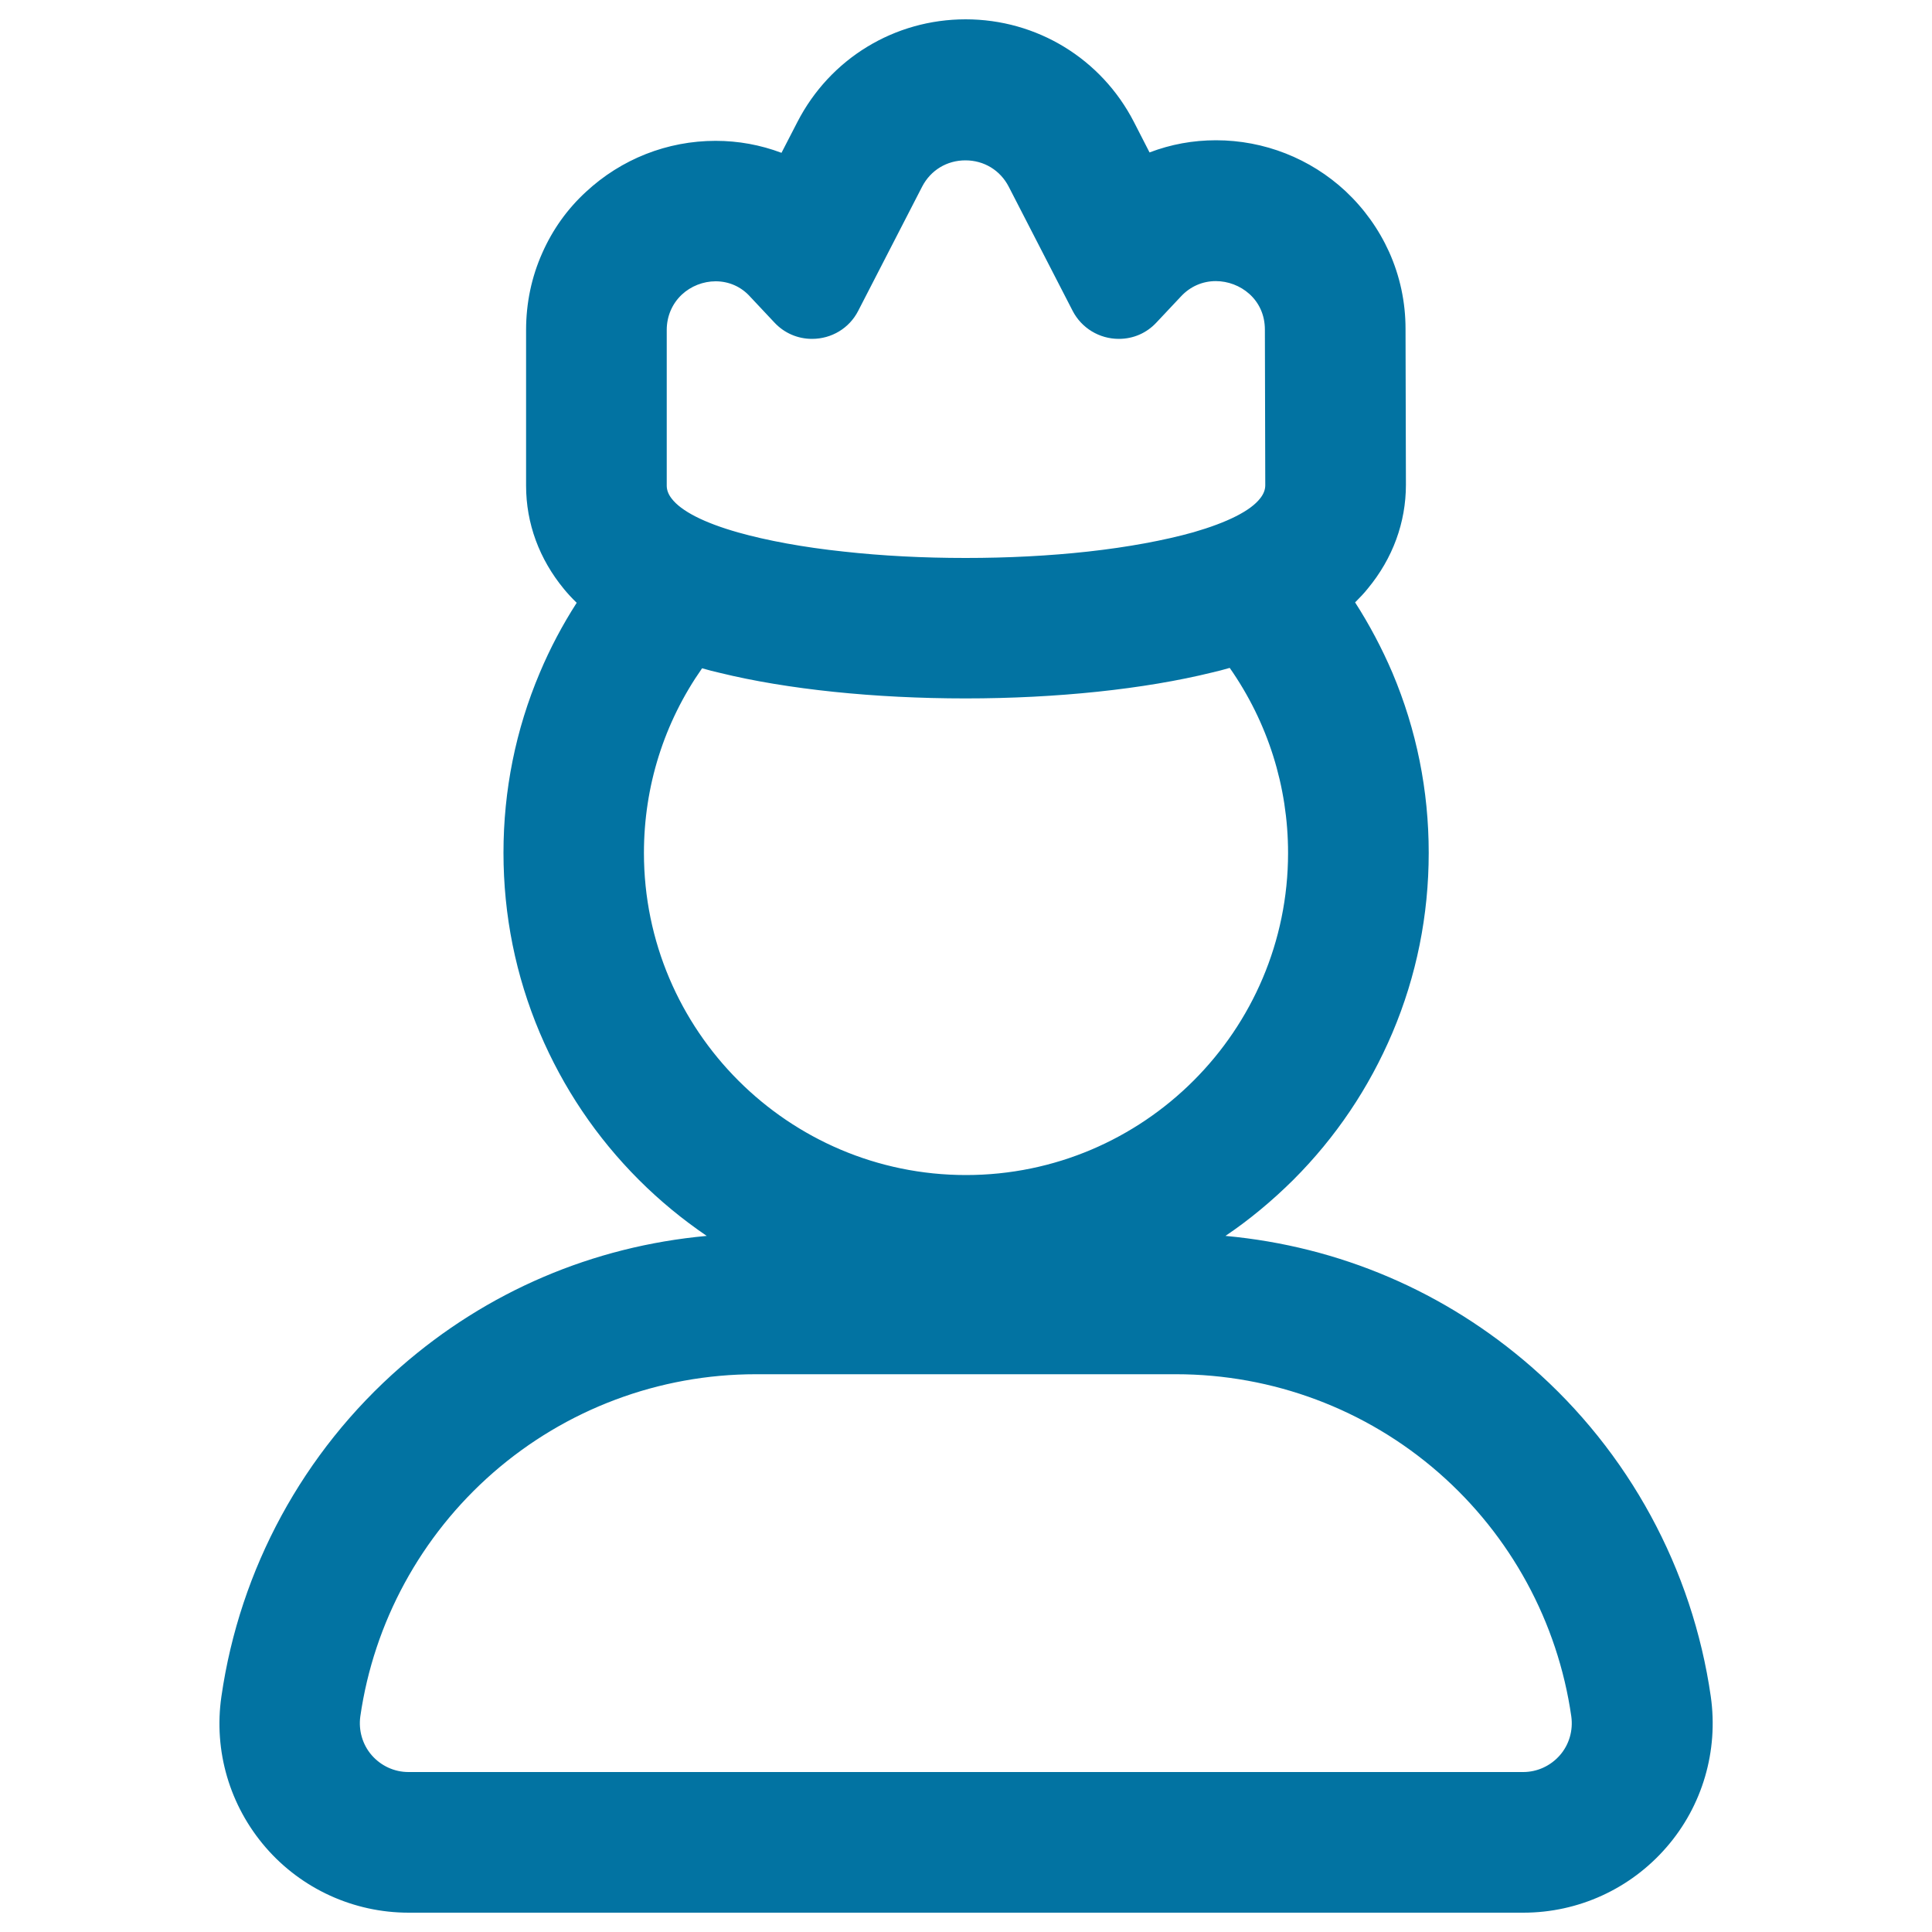 <svg xmlns="http://www.w3.org/2000/svg" viewBox="0 0 1000 1000" style="fill:#0273a2">
<title>Person With Crown Outline SVG icon</title>
<g><g><path d="M792.1,708.2c-44.9-39.3-101.1-62.9-160.2-67.8c13.2-8.8,25.5-18.8,36.9-30.2c21.9-21.9,39.1-47.4,51.1-75.8c12.5-29.5,18.8-60.7,18.8-92.9c0-32.2-6.3-63.4-18.8-92.9c-5.5-12.9-12-25.2-19.6-36.9c2.5-2.4,4.9-4.9,7.1-7.6c12.8-15.4,19.5-33.8,19.5-53.1v-0.1v-0.1l-0.2-80.5c0-13.8-2.9-27.1-8.4-39.5c-5.3-11.9-12.8-22.4-22.4-31.3c-18.1-16.8-41.7-26.1-66.5-26.1c-12,0-23.7,2.2-34.8,6.5l-8.5-16.5c-16.7-32.5-49.8-52.6-86.3-52.6c-36.5,0-69.6,20.2-86.3,52.6L405,80c-11-4.2-22.6-6.4-34.5-6.4c-24.8,0-48.4,9.3-66.6,26.2c-9.6,8.9-17.1,19.5-22.4,31.4c-5.5,12.5-8.3,25.8-8.3,39.6l0,80.6c0,19.3,6.7,37.7,19.5,53.1c2.1,2.6,4.4,5,6.9,7.4c-7.5,11.6-14,23.8-19.4,36.6c-12.5,29.5-18.8,60.7-18.8,92.9c0,32.2,6.3,63.4,18.8,92.9c12,28.4,29.2,53.9,51.1,75.8c11.4,11.4,23.7,21.4,36.9,30.2c-59.1,4.9-115.3,28.5-160.2,67.8c-50.2,43.9-83.1,104.3-92.5,170.1c-4,27.9,4.3,56.1,22.8,77.4c18.4,21.3,45.2,33.5,73.4,33.5h577c28.2,0,54.9-12.2,73.4-33.5c18.5-21.3,26.8-49.5,22.8-77.4C875.2,812.5,842.3,752.1,792.1,708.2z M788.5,918.1h-577c-15.8,0-28-14-25.7-29.7c14.4-100.6,100.9-177.9,205.5-177.9h217.5c104.6,0,191,77.3,205.5,177.9C816.5,904,804.3,918.1,788.5,918.1z M389.2,153l12.4,13.2c5.2,5.5,12.1,8.2,18.9,8.2c9.3,0,18.4-4.9,23.1-14.1L476.7,96c4.8-9.4,14-14.1,23.1-14.1c9.1,0,18.3,4.7,23.1,14.1l33.1,64.3c4.7,9.2,13.9,14.1,23.2,14.1c6.8,0,13.7-2.6,18.9-8.2l12.6-13.4c5.4-5.7,12.1-8.2,18.7-8.2c13.3,0,26.2,10.3,26.2,26l0.2,80.5c0,2.5-1,4.9-2.8,7.3c-5.2,6.8-17.6,12.9-35.1,17.9c-14.9,4.3-33.6,7.7-54.7,10.1c-19.4,2.1-40.8,3.3-63.4,3.3c-22.5,0-43.9-1.2-63.2-3.3c-21.2-2.3-39.8-5.7-54.8-10c-17.5-5-29.9-11.1-35-17.9c-1.7-2.3-2.6-4.6-2.6-7.1l0-80.6c0-15.7,12.8-26.1,26.2-26C377.1,144.7,383.8,147.3,389.2,153z M363.1,345c3.2,0.9,6.5,1.8,9.9,2.6c34.7,8.5,79.7,13.2,126.9,13.2c47.2,0,92.4-4.8,127.3-13.4c3.3-0.8,6.6-1.7,9.7-2.6c19.4,27.3,30.7,60.7,30.7,96.7c0,92.5-75,167.5-167.5,167.5s-167.5-75-167.5-167.5C332.5,405.5,343.8,372.2,363.1,345z"/><path d="M788.5,990h-577c-28.4,0-55.4-12.3-74-33.8c-18.6-21.5-27-49.9-22.9-78.1c9.5-66,42.4-126.6,92.8-170.6c44.6-39,99.3-62.4,158.4-67.8c-12.5-8.5-24.3-18.2-35.1-29c-22-22-39.2-47.6-51.3-76.1c-12.5-29.6-18.8-60.9-18.8-93.2c0-32.3,6.3-63.7,18.8-93.2c5.3-12.6,11.7-24.7,19.1-36.2c-2.4-2.3-4.6-4.7-6.5-7c-12.9-15.6-19.7-34.1-19.7-53.6l0-80.6c0-13.9,2.8-27.4,8.4-39.9c5.3-12,12.9-22.7,22.6-31.6c18.3-17,42.1-26.4,67.1-26.4c11.8,0,23.2,2.1,34.1,6.2l8.2-15.9C429.6,30.3,463,10,499.8,10c36.8,0,70.2,20.3,87.1,53.1l8.1,15.8c11-4.2,22.5-6.3,34.4-6.3c24.9,0,48.8,9.4,67,26.3c9.6,9,17.2,19.6,22.6,31.5c5.6,12.5,8.5,25.9,8.5,39.8l0.2,80.7c0,19.5-6.8,38.1-19.7,53.7c-1.9,2.4-4.2,4.8-6.6,7.2c7.4,11.5,13.9,23.8,19.3,36.4c12.5,29.6,18.8,60.9,18.8,93.2c0,32.3-6.3,63.7-18.8,93.2c-12.1,28.5-29.3,54.1-51.3,76.1c-10.8,10.7-22.5,20.5-35.1,29c59,5.4,113.7,28.8,158.4,67.8c50.4,44,83.3,104.6,92.8,170.6c4,28.1-4.3,56.6-22.9,78C843.9,977.7,816.9,990,788.5,990z M370.4,74.5c-24.6,0-48,9.2-66,26c-9.5,8.8-17,19.3-22.2,31.1c-5.5,12.4-8.3,25.6-8.3,39.3l0,80.6c0,19.1,6.7,37.3,19.3,52.5c2,2.4,4.3,4.9,6.9,7.4l0.5,0.5l-0.4,0.6c-7.5,11.6-14,23.8-19.3,36.5c-12.4,29.4-18.7,60.5-18.7,92.6c0,32.1,6.3,63.2,18.7,92.6c12,28.3,29.1,53.7,50.9,75.6c11.2,11.2,23.6,21.4,36.8,30.1l2,1.3l-2.4,0.2c-59.6,4.9-114.8,28.3-159.8,67.6c-50.1,43.8-82.8,104-92.2,169.6c-4,27.7,4.3,55.6,22.6,76.7c18.3,21.1,44.8,33.2,72.7,33.2h577c27.9,0,54.4-12.1,72.7-33.2c18.3-21.1,26.5-49.1,22.6-76.7c-9.4-65.6-42.2-125.8-92.2-169.6c-45-39.3-100.2-62.7-159.8-67.6l-2.4-0.2l2-1.3c13.2-8.7,25.5-18.9,36.8-30.1c21.8-21.8,38.9-47.2,50.9-75.6c12.4-29.4,18.7-60.5,18.7-92.6c0-32.1-6.3-63.2-18.7-92.6c-5.4-12.8-12-25.1-19.5-36.7l-0.4-0.6l0.5-0.5c2.6-2.5,5-5,7-7.5c12.6-15.3,19.3-33.5,19.3-52.6l0.8-0.2l-0.8,0l-0.2-80.5c0-13.7-2.8-26.8-8.3-39.2c-5.3-11.8-12.7-22.2-22.2-31c-18-16.7-41.4-25.9-65.9-25.9c-11.9,0-23.5,2.2-34.5,6.4l-0.7,0.3l-8.8-17.1c-16.6-32.2-49.4-52.2-85.6-52.2c-36.2,0-69,20-85.6,52.2l-8.9,17.2l-0.7-0.3C393.8,76.6,382.2,74.5,370.4,74.5z M788.5,918.9h-577c-7.8,0-15.2-3.4-20.3-9.2c-5.1-5.9-7.4-13.7-6.3-21.4c7-49.1,31.6-94.3,69.2-127.2c37.9-33.2,86.6-51.4,137.1-51.4h217.5c50.5,0,99.1,18.3,137.1,51.4c37.6,32.8,62.2,78,69.2,127.2c1.1,7.7-1.2,15.5-6.3,21.4C803.6,915.5,796.3,918.9,788.5,918.9z M391.2,711.3c-50.1,0-98.3,18.1-136,51c-37.3,32.6-61.7,77.4-68.7,126.1c-1,7.2,1.1,14.6,5.9,20.1c4.8,5.5,11.7,8.7,19,8.7h577c7.3,0,14.2-3.2,19-8.7c4.8-5.5,6.9-12.8,5.9-20.1c-7-48.8-31.4-93.6-68.6-126.1c-37.6-32.9-85.9-51-136-51L391.2,711.3L391.2,711.3z M500,609.8c-92.8,0-168.3-75.5-168.3-168.3c0-35,10.6-68.5,30.7-97l0.3-0.5l0.6,0.2c3.3,0.9,6.6,1.8,9.8,2.6c34.6,8.5,79.6,13.1,126.7,13.1c47.1,0,92.2-4.7,127.1-13.4c3.2-0.8,6.4-1.6,9.7-2.6l0.6-0.2l0.3,0.5c20.2,28.5,30.9,62.1,30.9,97.2C668.3,534.3,592.8,609.8,500,609.8z M363.4,345.9c-19.7,28.1-30.1,61.1-30.1,95.6c0,91.9,74.8,166.7,166.7,166.7c91.9,0,166.7-74.8,166.7-166.7c0-34.5-10.5-67.6-30.2-95.8c-3.1,0.9-6.1,1.7-9.2,2.4c-35,8.6-80.2,13.4-127.5,13.4c-47.2,0-92.4-4.7-127.1-13.2C369.6,347.6,366.5,346.8,363.4,345.9z M499.8,290.4c-22,0-43.3-1.1-63.3-3.3c-20.9-2.3-39.9-5.7-54.9-10c-18.1-5.2-30.3-11.5-35.4-18.2c-1.8-2.5-2.8-5-2.8-7.6l0-80.6c0-7.6,3-14.5,8.4-19.5c5-4.7,11.8-7.3,18.7-7.3h0c7.3,0,14.2,3,19.3,8.5l12.4,13.2c4.8,5.1,11.3,7.9,18.3,7.9c9.5,0,18.1-5.2,22.4-13.6L476,95.6c4.7-9.1,13.6-14.5,23.8-14.5c10.2,0,19.2,5.4,23.8,14.5l33.1,64.3c4.3,8.4,12.9,13.6,22.4,13.6c7,0,13.5-2.8,18.3-7.9l12.6-13.4c5.2-5.5,12-8.5,19.3-8.5c16.9,0,27,13.6,27,26.8l0.2,80.5c0,2.6-1,5.3-3,7.8c-5.2,6.7-17.5,13-35.5,18.2c-15,4.3-34,7.8-54.8,10.1C543.2,289.3,521.9,290.4,499.8,290.4z M370.4,145.6c-6.4,0-12.8,2.5-17.5,6.9c-5,4.7-7.8,11.2-7.8,18.3l0,80.6c0,2.2,0.8,4.4,2.5,6.6c4.9,6.5,16.8,12.6,34.5,17.6c14.9,4.2,33.8,7.7,54.6,9.9c19.9,2.2,41.1,3.3,63.1,3.3c22,0,43.3-1.1,63.3-3.3c20.8-2.3,39.6-5.8,54.6-10c17.6-5.1,29.6-11.1,34.6-17.6c1.8-2.3,2.6-4.5,2.6-6.8l-0.2-80.5c0-15.7-12.9-25.1-25.4-25.1c-6.9,0-13.3,2.8-18.1,8l-12.6,13.4c-5.1,5.5-12,8.5-19.5,8.5c-10.1,0-19.3-5.6-23.9-14.5l-33.1-64.3c-4.4-8.5-12.8-13.6-22.4-13.6s-18,5.1-22.4,13.6l-33.1,64.3c-4.6,9-13.8,14.5-23.9,14.5c-7.4,0-14.4-3-19.5-8.5l-12.4-13.2C383.7,148.4,377.3,145.6,370.4,145.6L370.4,145.6L370.4,145.6z"/></g></g>
</svg>